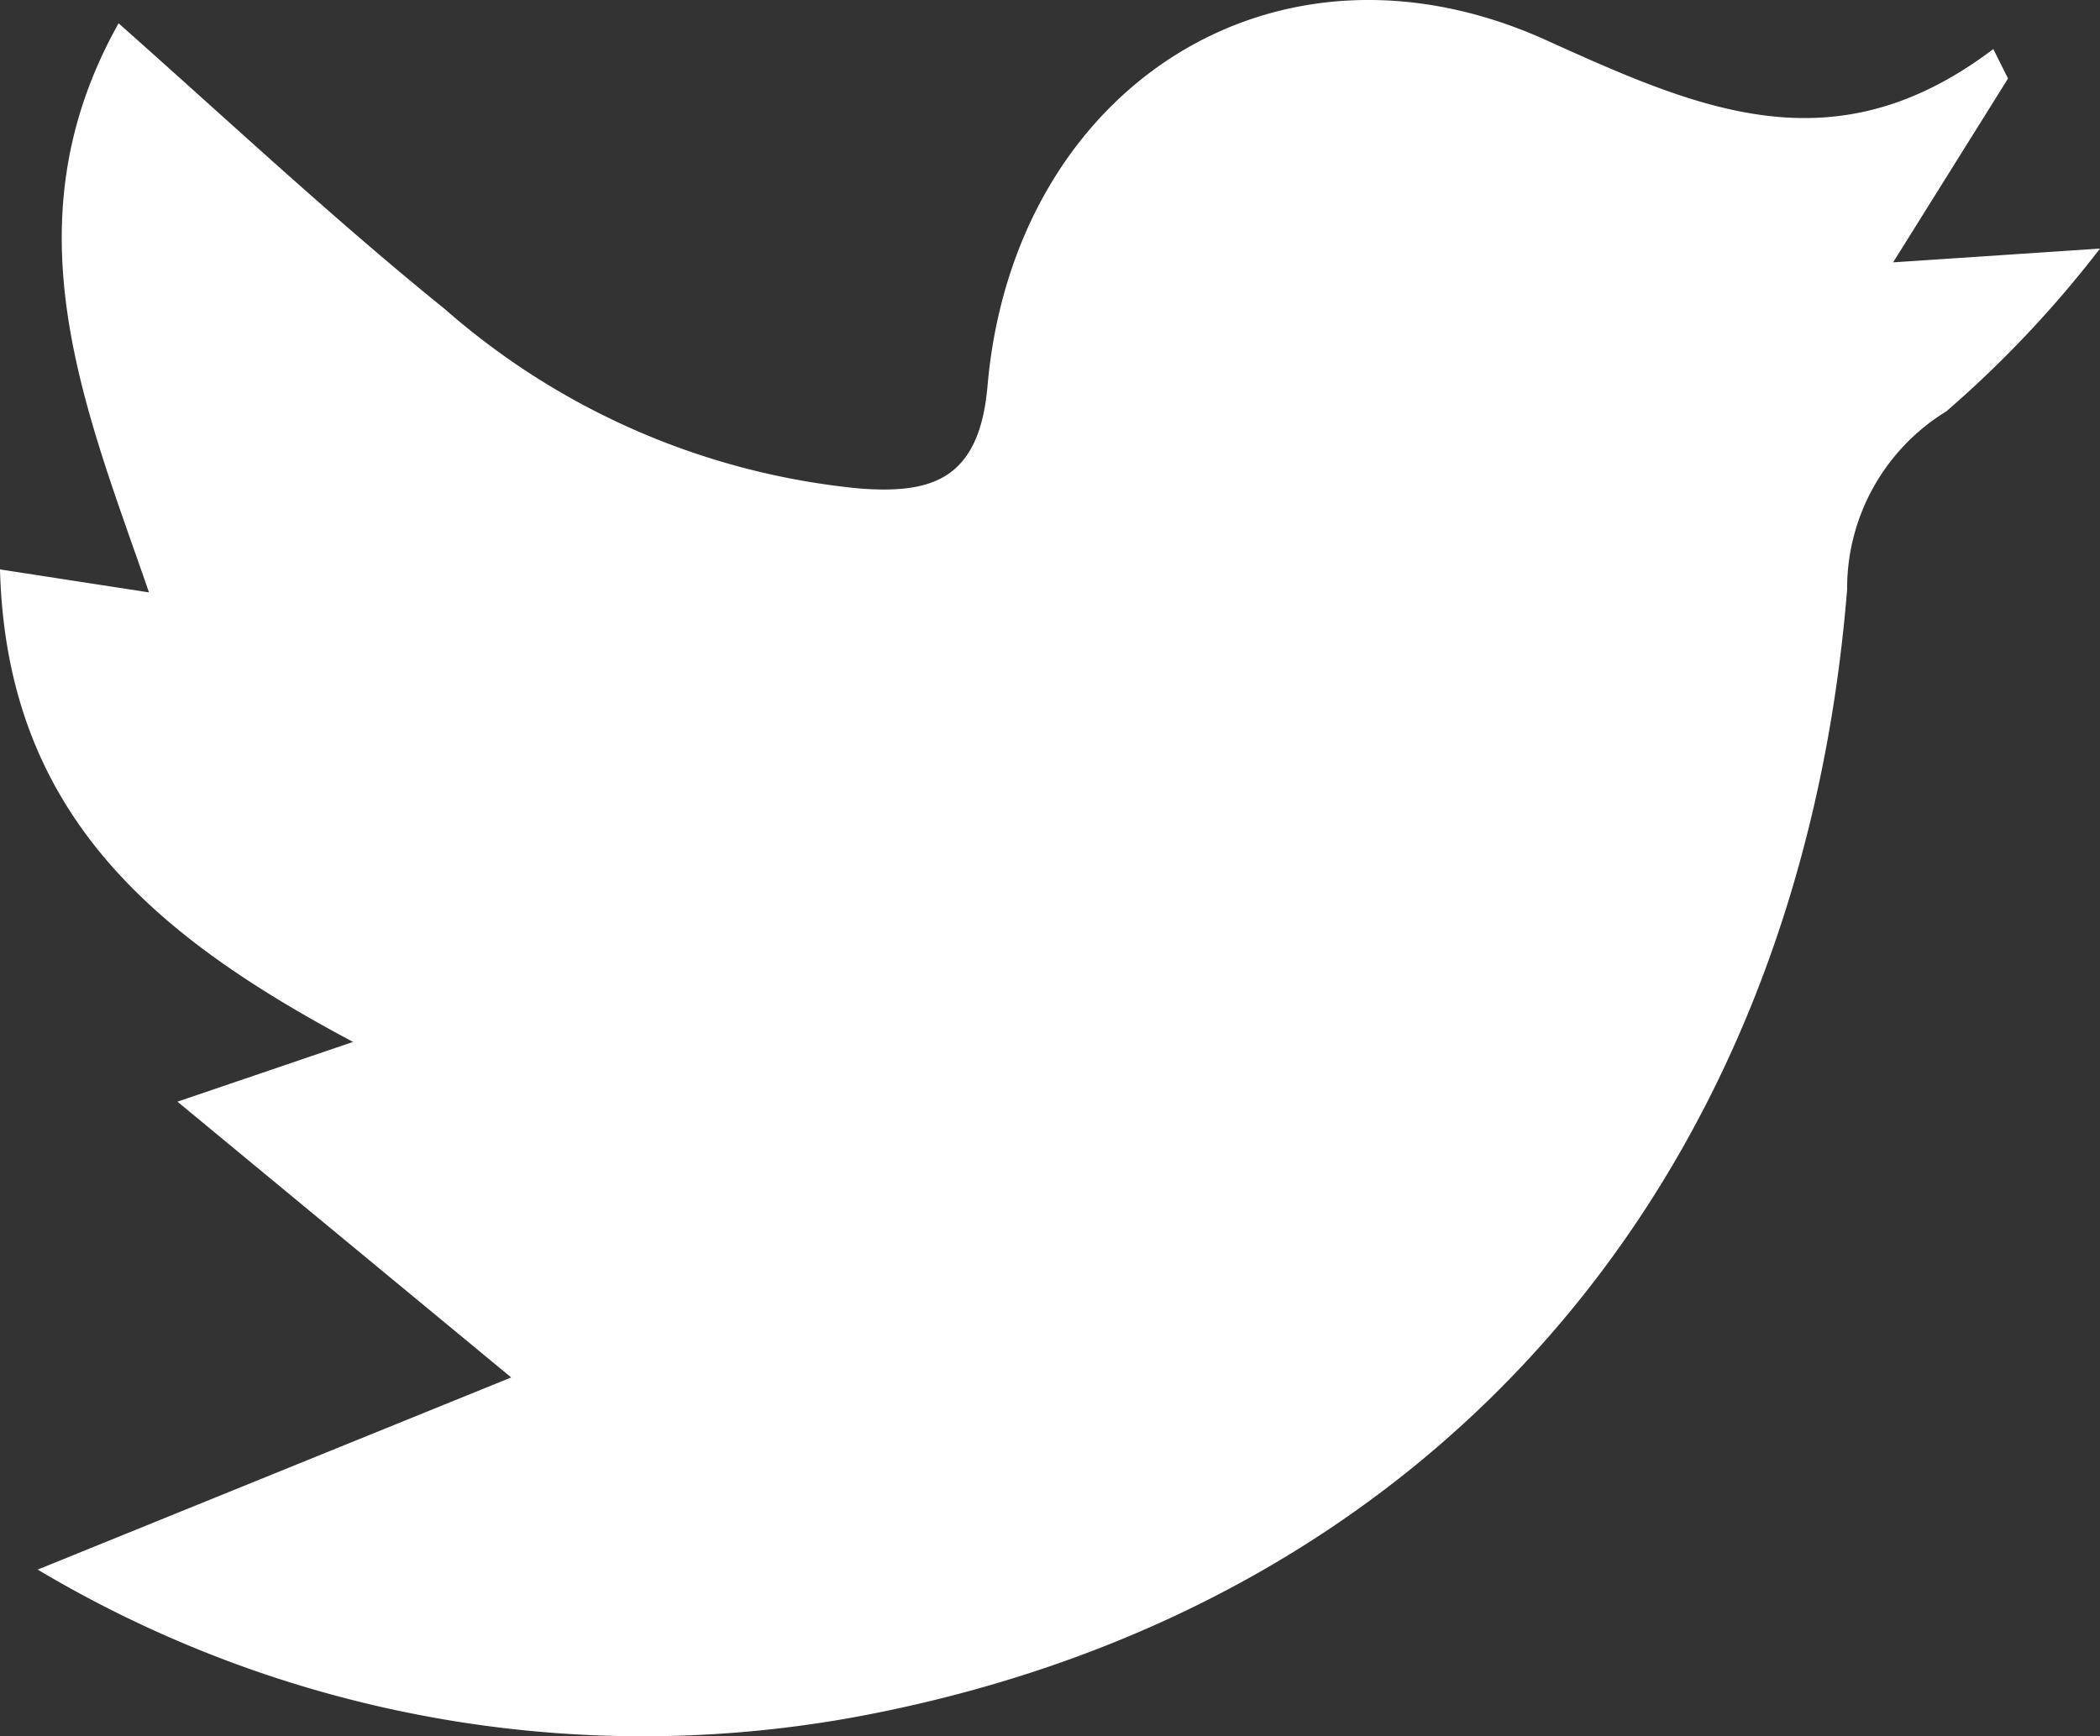 <svg xmlns="http://www.w3.org/2000/svg" width="202.957" height="167.833" viewBox="0 0 202.957 167.833">
  <rect x="0" y="0" width="202.957" height="167.833" fill="#333333" stroke="none"/>
  <path id="twitter-white-01" d="M4.473,153.065l45.763-18.572L17.98,107.836l16.972-5.776C15.759,91.841,1.452,80.022.83,56.386l14.4,2.222C9.094,40.835,1.363,23.063,12.293,3.6c11.019,9.775,20.882,19.016,31.545,27.636A71.088,71.088,0,0,0,83.914,48.566c7.02.533,11.552-.889,12.352-9.863C98.754,9.912,123.99-6.616,150.2,5.2c14.928,6.753,27.9,12.529,43.275.889L194.9,8.934,183.793,26.706l19.994-1.333A107.165,107.165,0,0,1,188.947,41.1a20.082,20.082,0,0,0-9.6,17.239c-4.621,57.137-39.72,97.746-93.836,108.587a114.185,114.185,0,0,1-81.04-13.862Z" transform="translate(-0.83 -1.346)" fill="#fff"/>
</svg>
